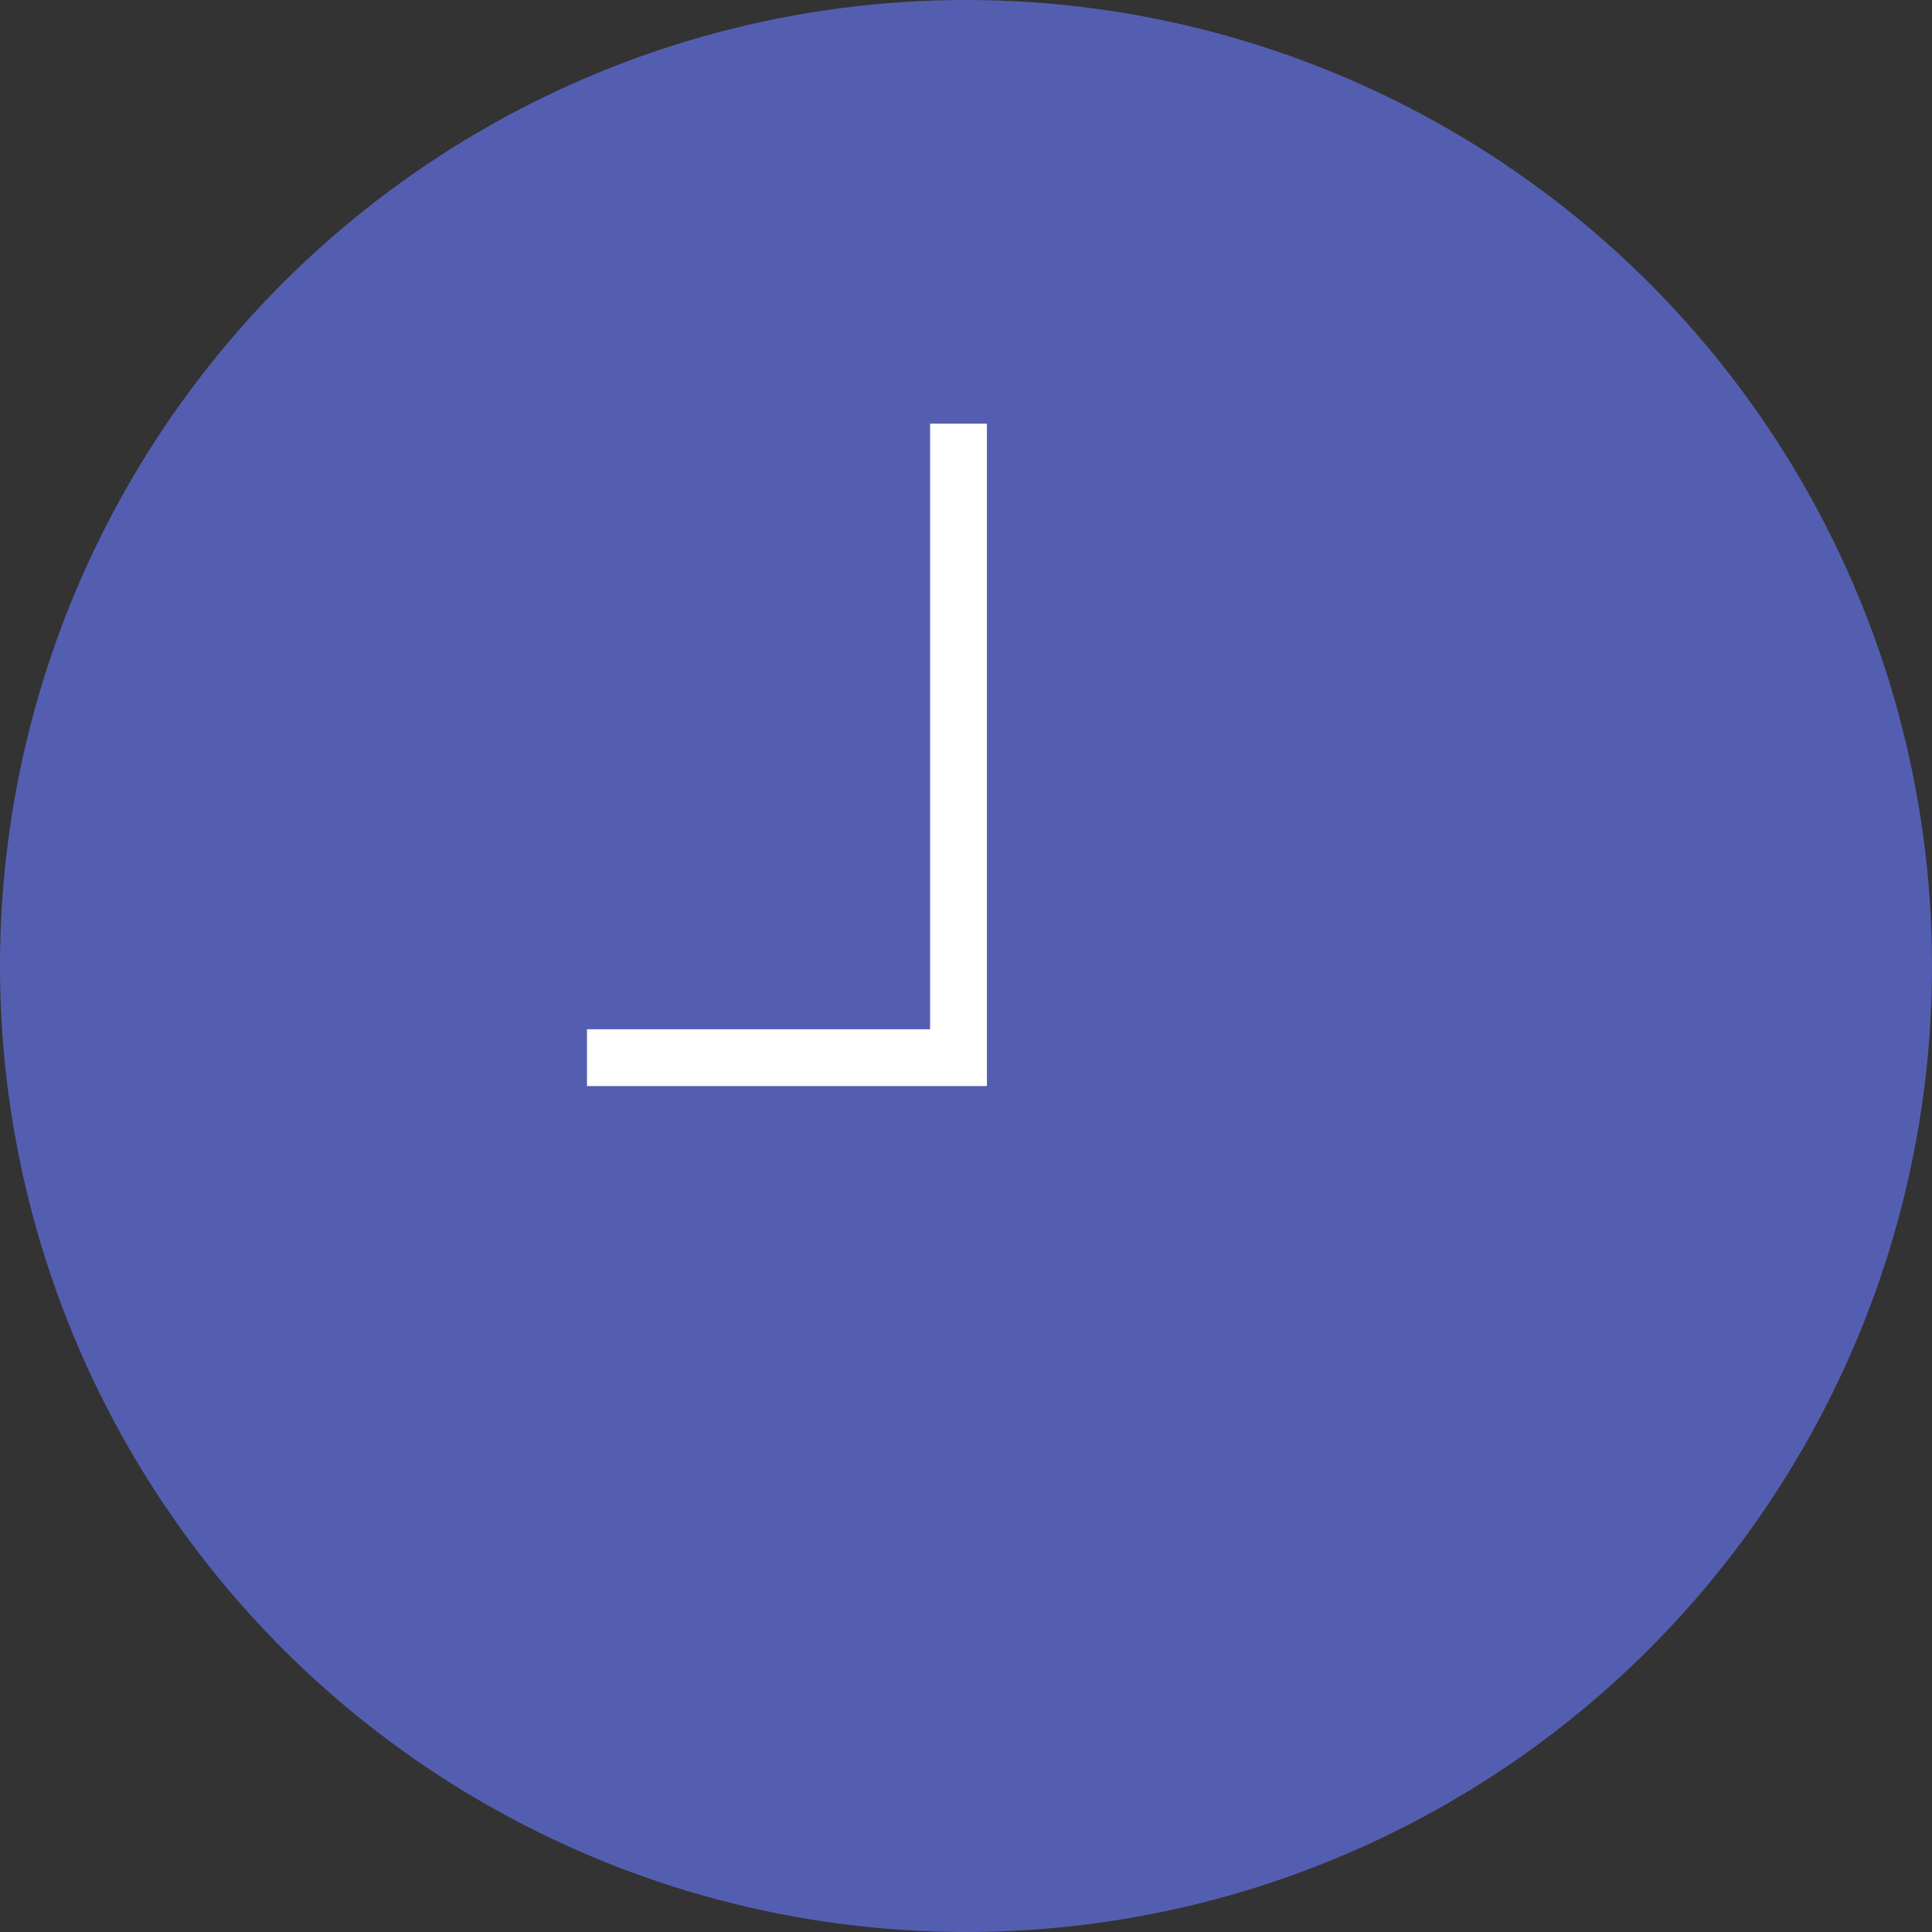 <?xml version="1.0" encoding="UTF-8"?> <svg xmlns="http://www.w3.org/2000/svg" width="34" height="34" viewBox="0 0 34 34"><rect x="0" y="0" width="34" height="34" fill="#333333" stroke="none"/><g id="Group_39" data-name="Group 39" transform="translate(-686 -891)"><circle id="Ellipse_2" data-name="Ellipse 2" cx="17" cy="17" r="17" transform="translate(686 891)" fill="#545eb1"></circle><path id="Path_46" data-name="Path 46" d="M443.164,651.6v11.157h-6.538" transform="translate(259.704 246.856)" fill="none" stroke="#fff" stroke-width="1"></path></g></svg> 